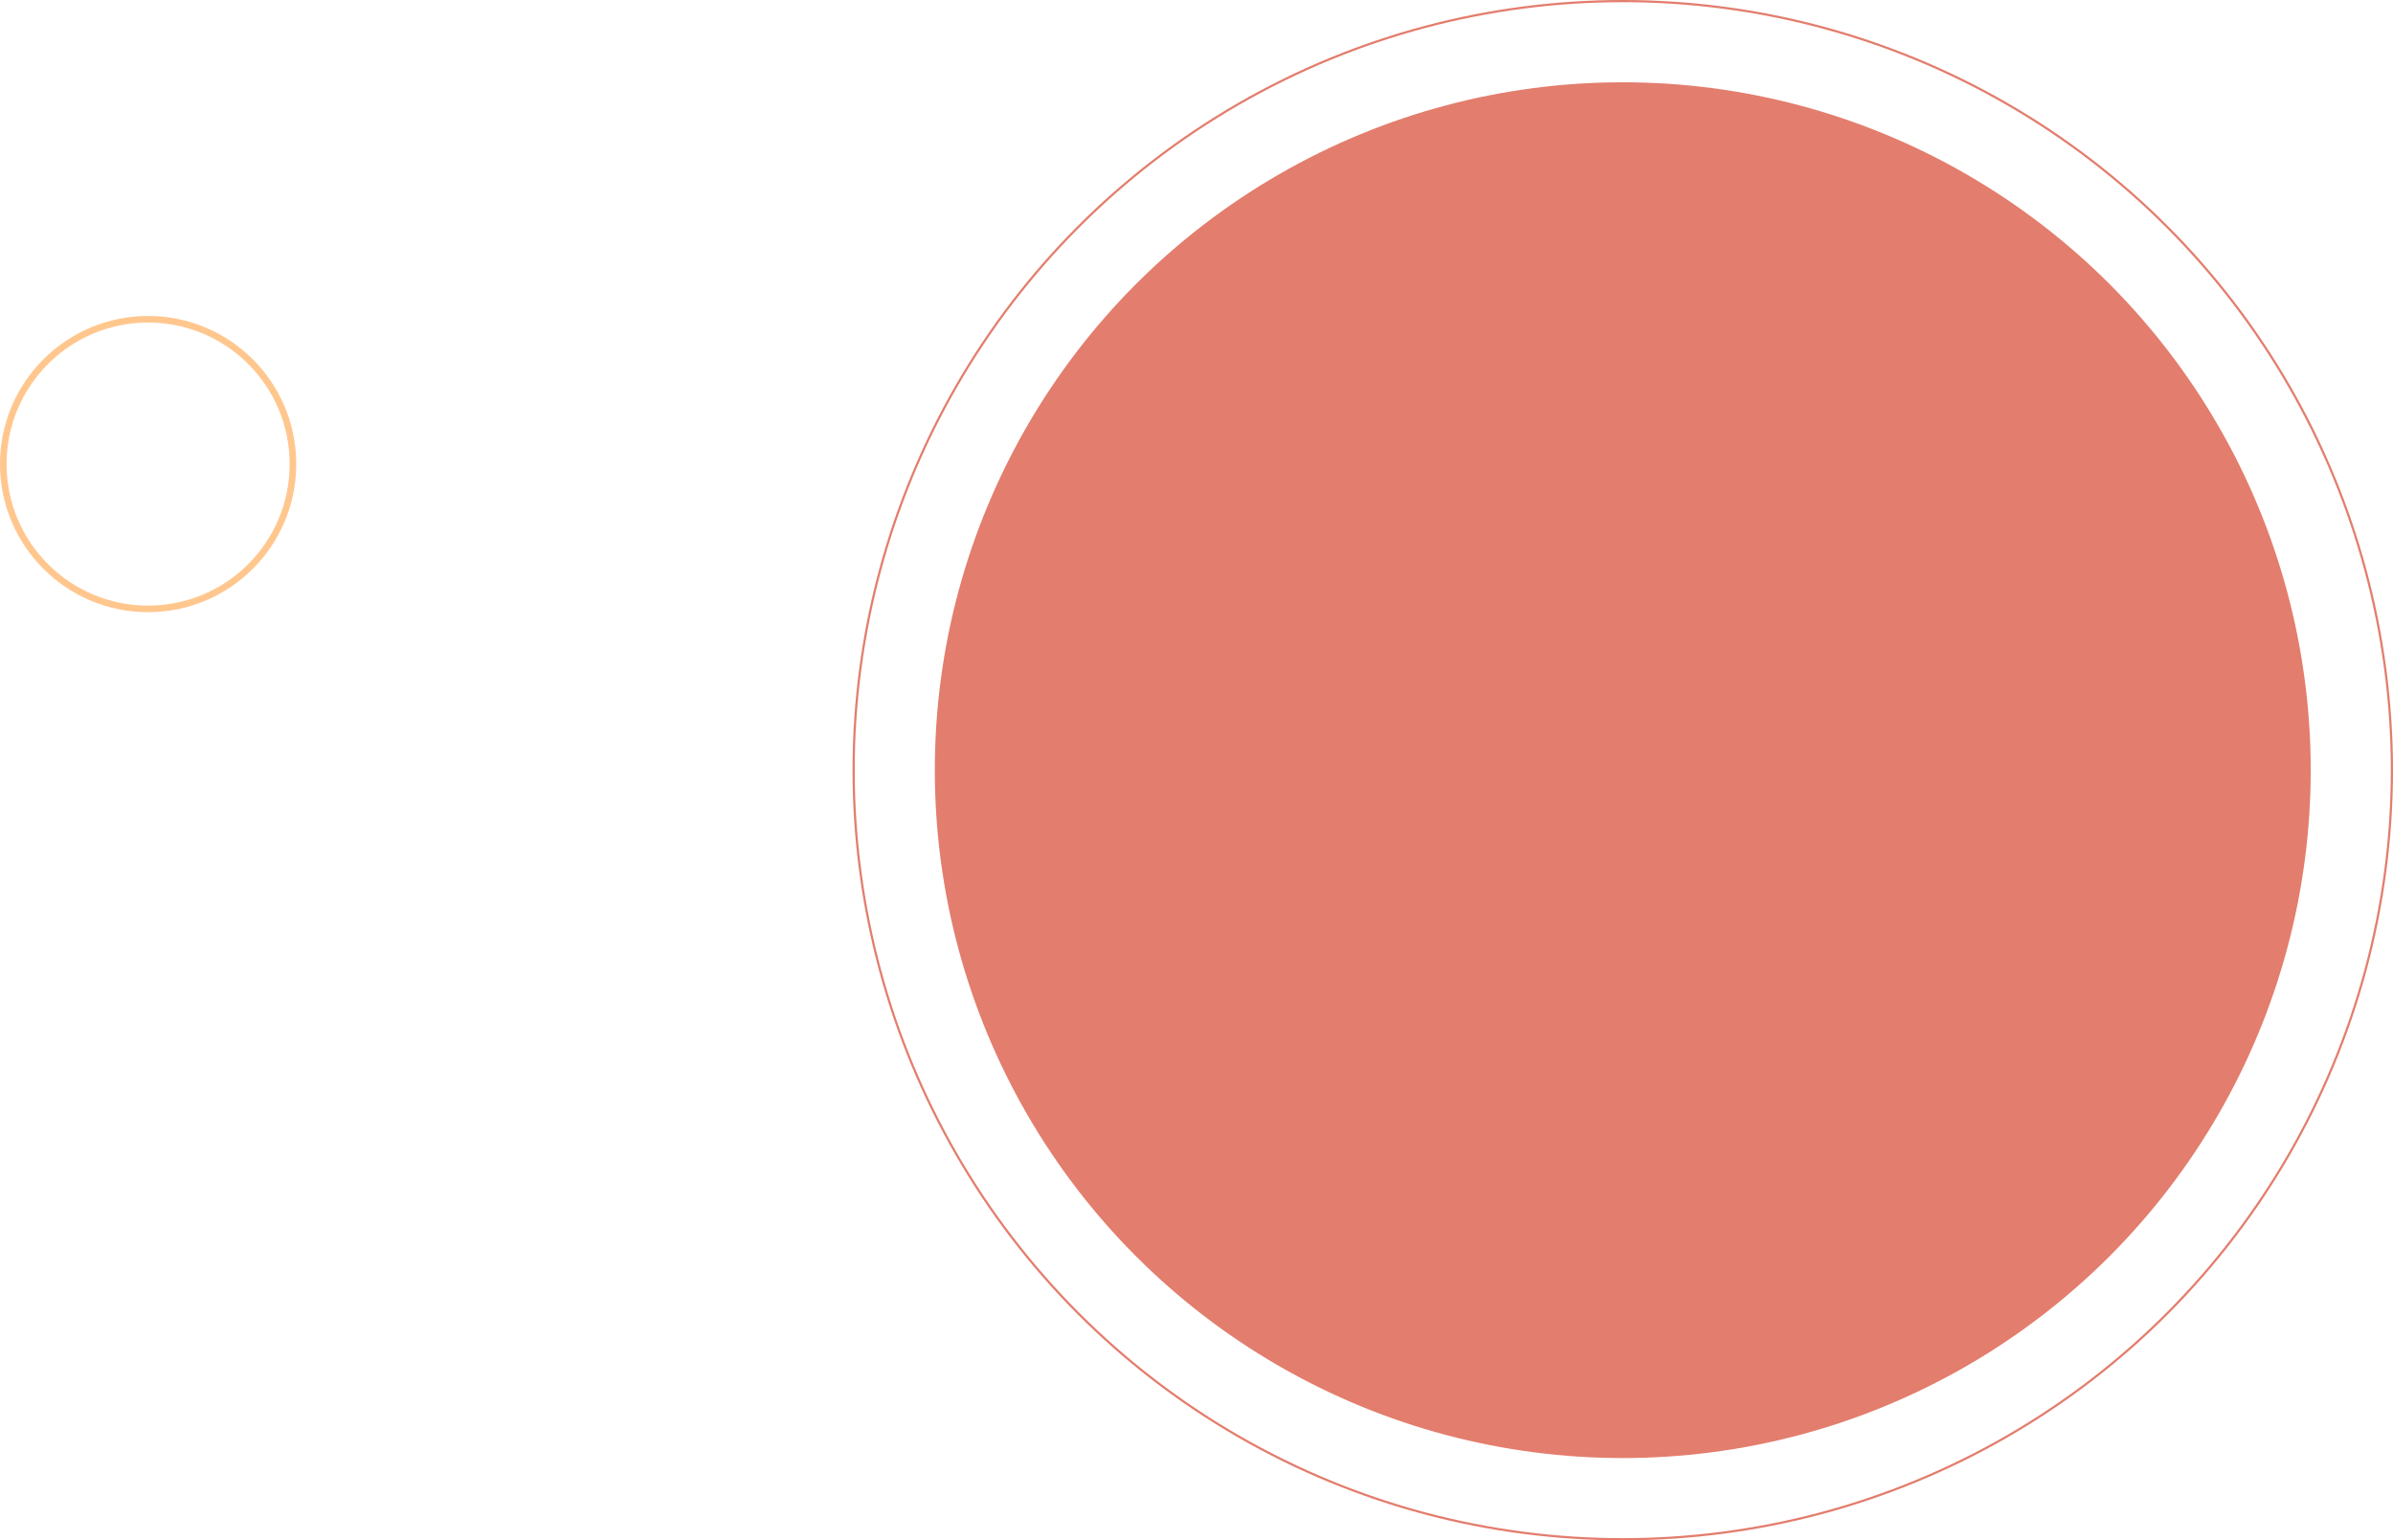 <svg xmlns="http://www.w3.org/2000/svg" width="1089.437" height="701.316" viewBox="0 0 1089.437 701.316">
  <g id="elements" transform="translate(-5561.851 18690.594)">
    <circle id="Ellipse_339" data-name="Ellipse 339" cx="313.195" cy="313.195" r="313.195" transform="translate(5987.436 -18653.129)" fill="#e37d6d"/>
    <g id="Ellipse_323" data-name="Ellipse 323" transform="translate(5561.851 -18546.734)" fill="none" stroke="#ffc78e" stroke-width="3">
      <circle cx="67.434" cy="67.434" r="67.434" stroke="none"/>
      <circle cx="67.434" cy="67.434" r="65.934" fill="none"/>
    </g>
    <g id="Ellipse_340" data-name="Ellipse 340" transform="translate(5949.972 -18690.594)" fill="none" stroke="#e37d6d" stroke-width="1">
      <circle cx="350.658" cy="350.658" r="350.658" stroke="none"/>
      <circle cx="350.658" cy="350.658" r="350.158" fill="none"/>
    </g>
  </g>
</svg>
